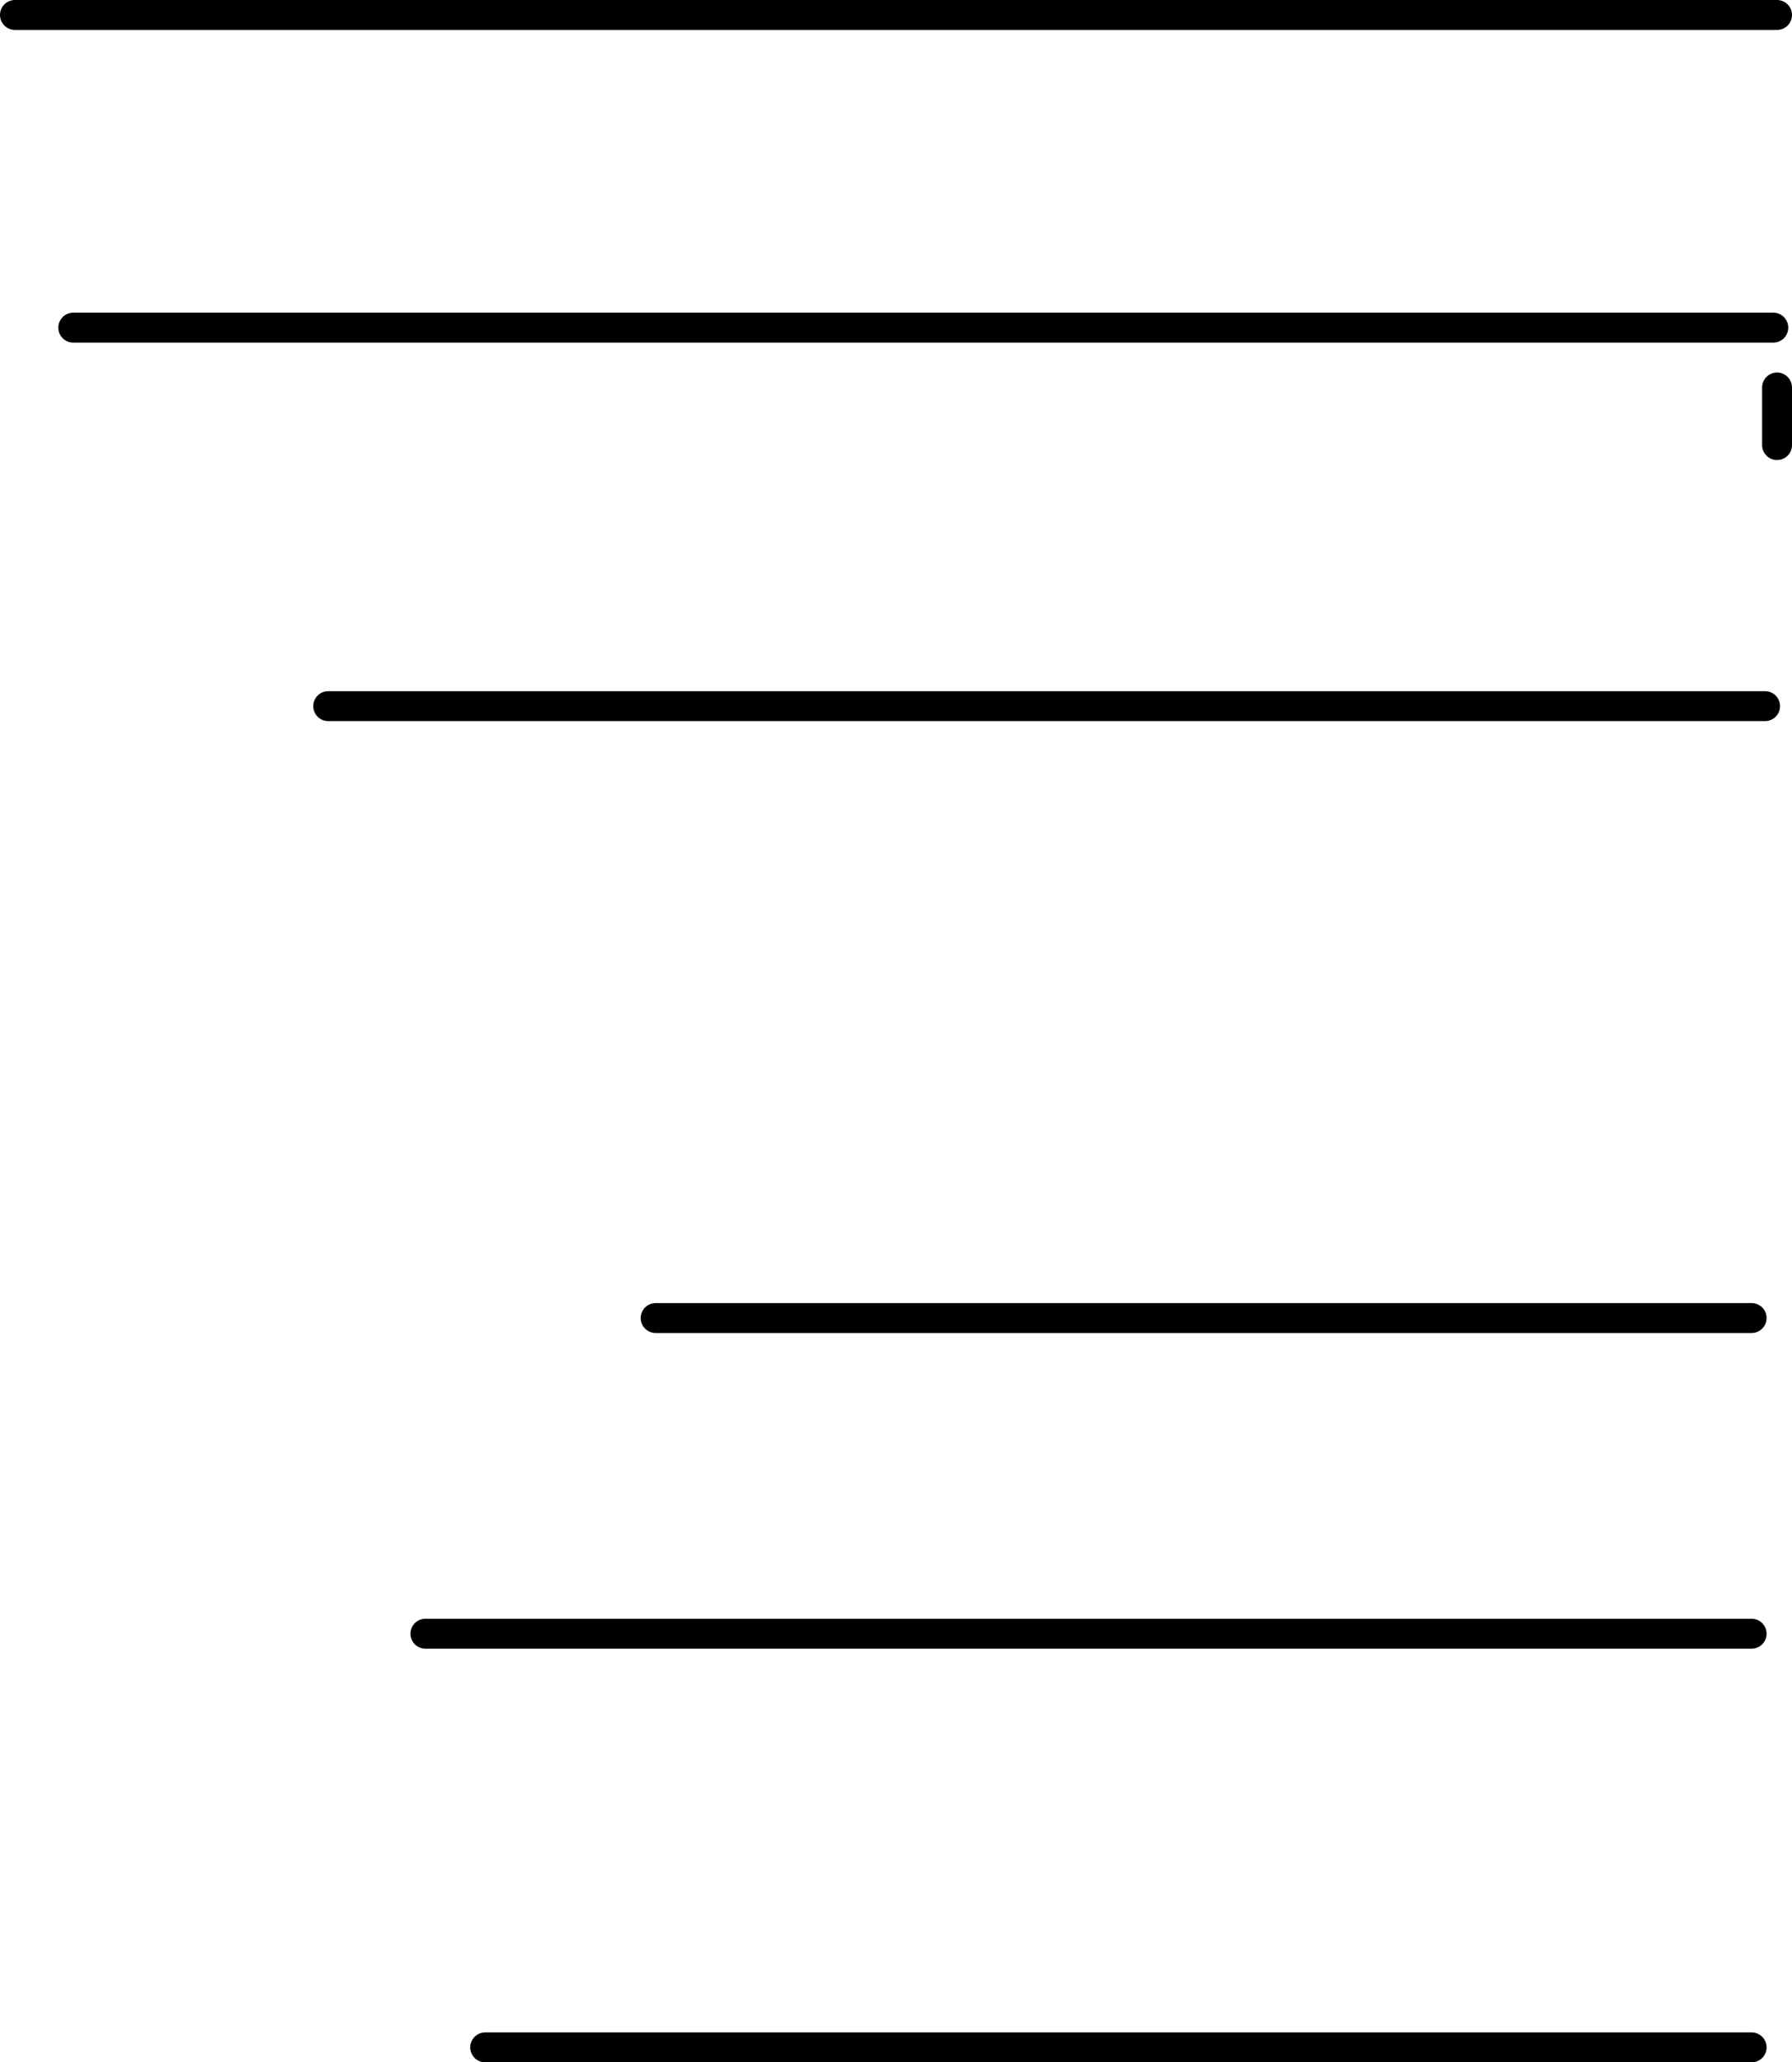<?xml version="1.0" encoding="UTF-8" standalone="no"?>
<svg xmlns:xlink="http://www.w3.org/1999/xlink" height="137.85px" width="119.85px" xmlns="http://www.w3.org/2000/svg">
  <g transform="matrix(1.0, 0.0, 0.0, 1.0, 118.15, 120.1)">
    <path d="M0.7 -94.2 L0.7 -90.35 M-1.0 -32.0 L-74.3 -32.0 M-0.1 -72.9 L-96.2 -72.9 M-1.0 -10.9 L-89.7 -10.9 M-1.0 16.75 L-85.7 16.75 M0.7 -119.1 L-117.15 -119.1 M0.45 -98.2 L-113.25 -98.2" fill="none" stroke="#000000" stroke-linecap="round" stroke-linejoin="round" stroke-width="2.0"/>
  </g>
</svg>
